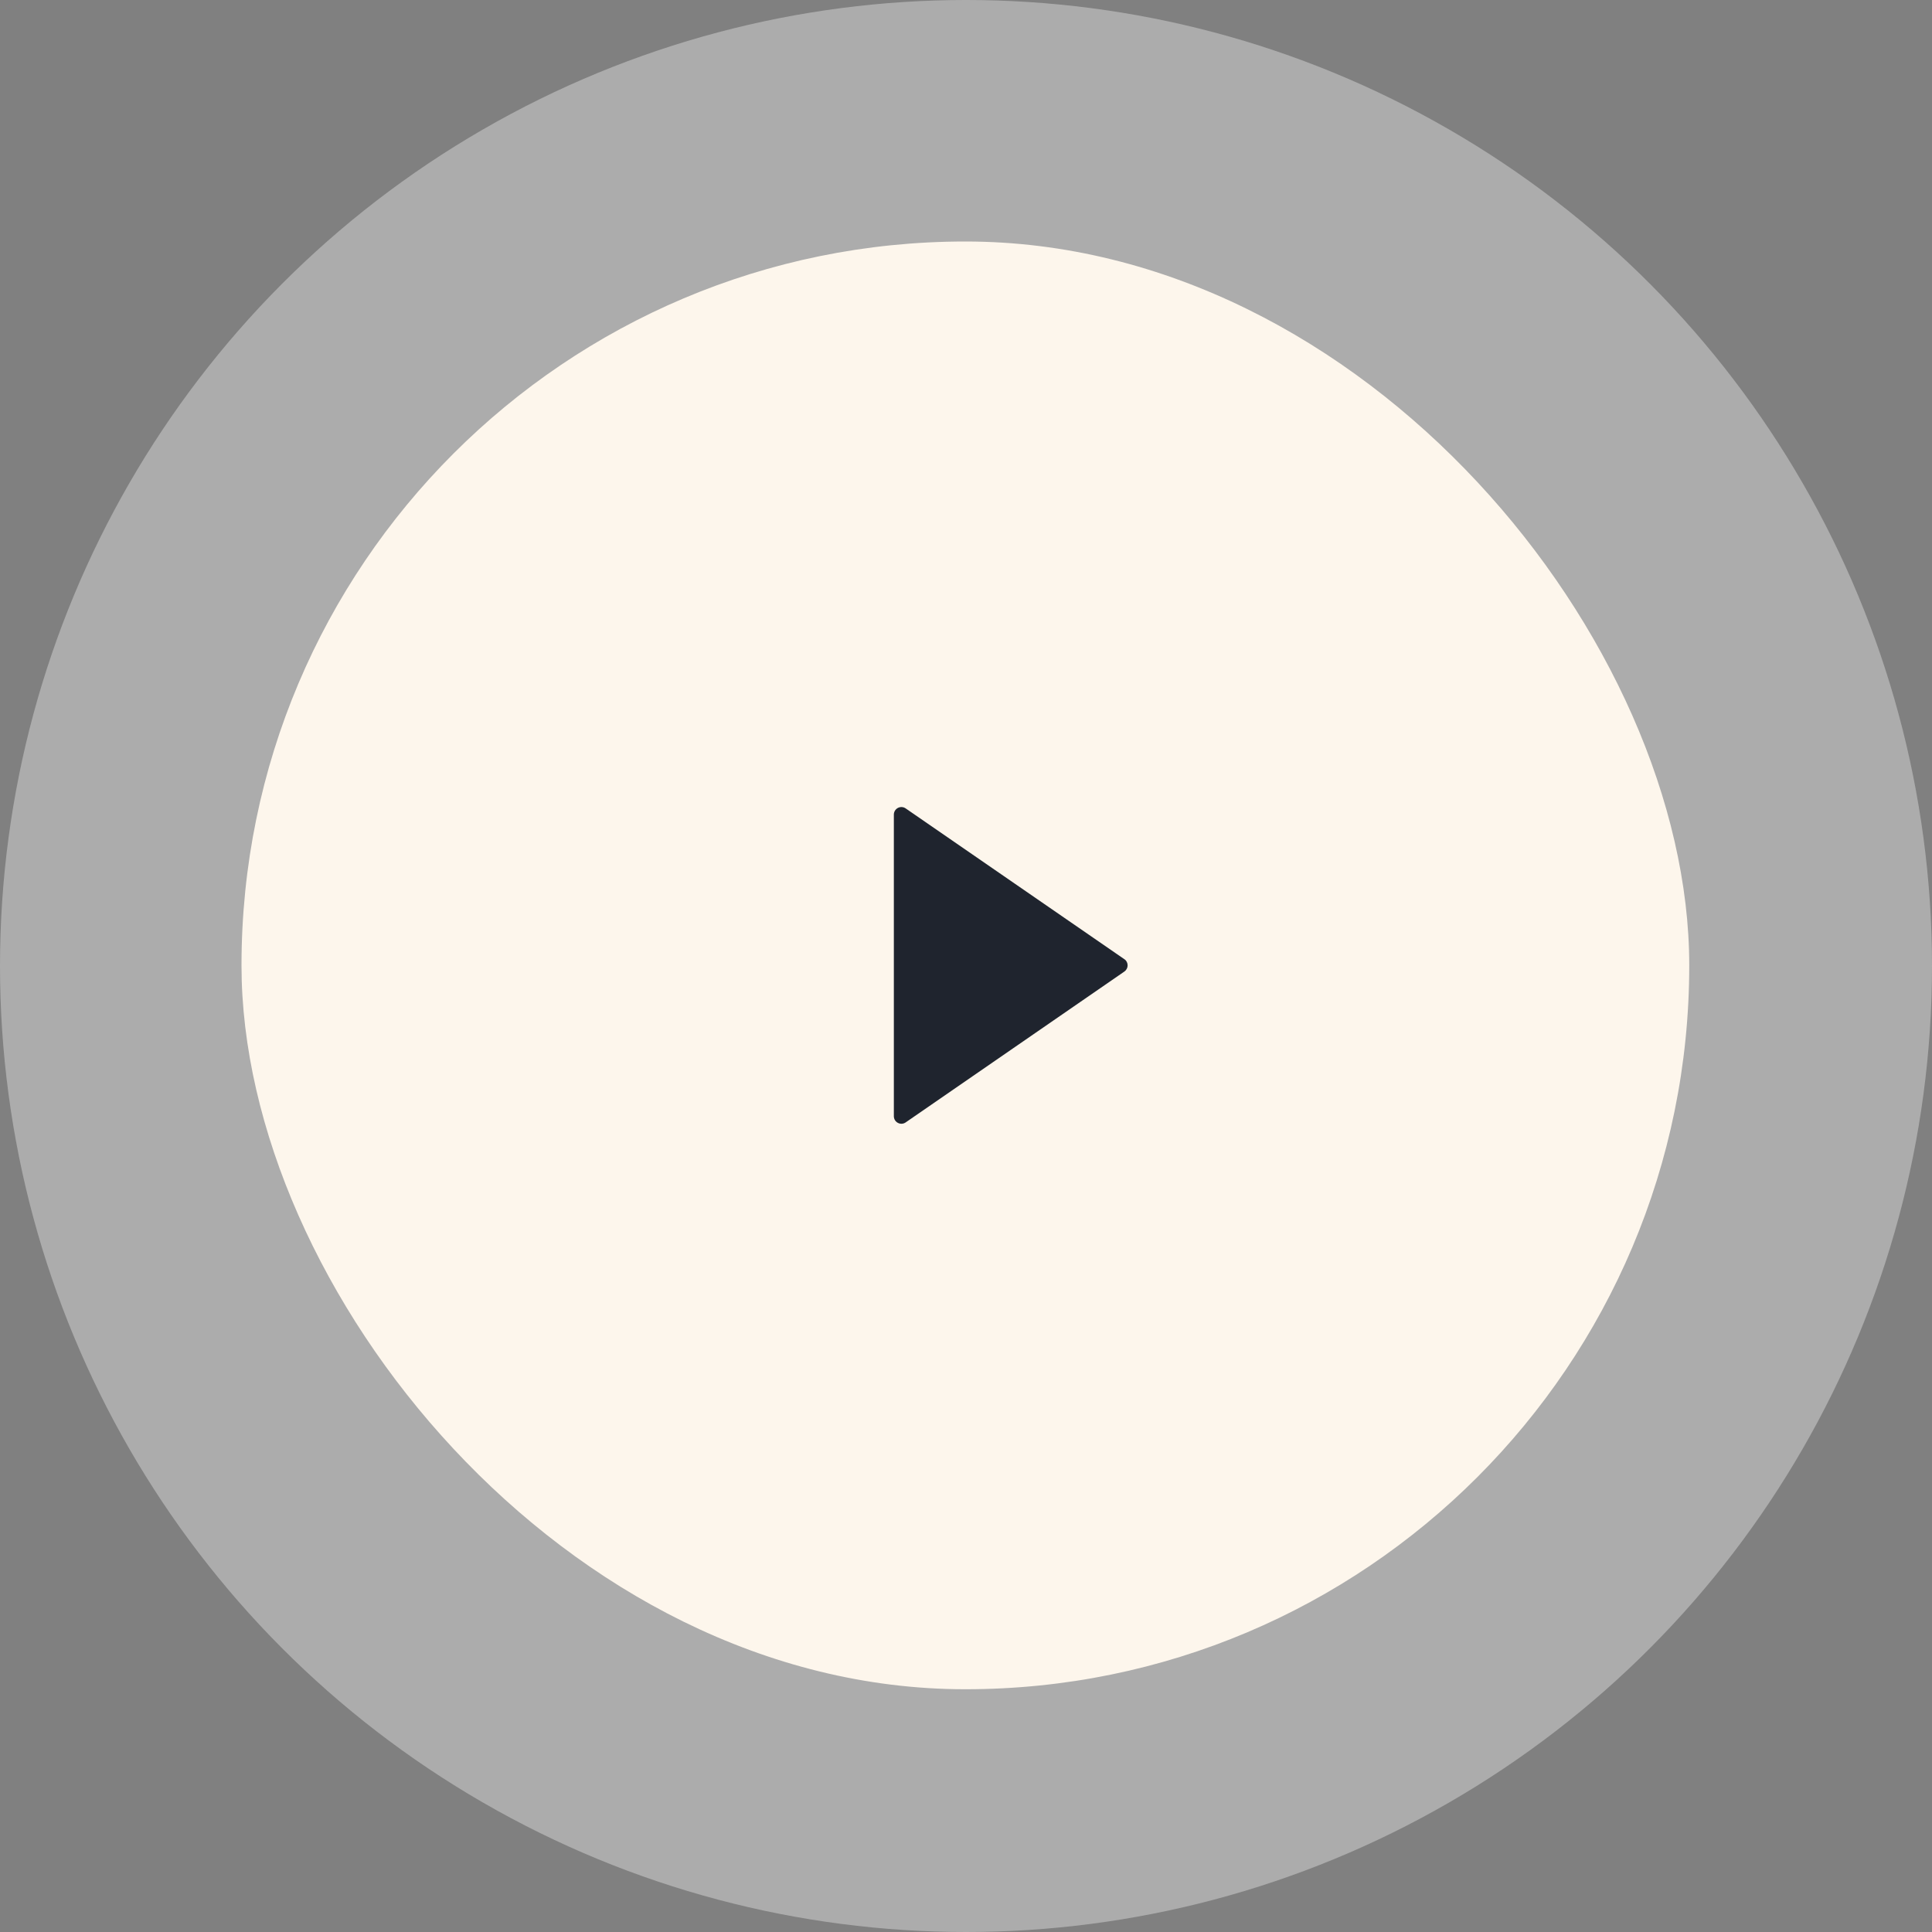 <?xml version="1.0" encoding="UTF-8"?>
<svg xmlns="http://www.w3.org/2000/svg" width="96" height="96" viewBox="0 0 96 96" fill="none">
  <rect x="0" y="0" width="96" height="96" fill="#808080" stroke="none"/>
  <circle cx="48" cy="48" r="48" fill="#D9D9D9" fill-opacity="0.5"></circle>
  <rect x="12" y="12" width="71.938" height="71.938" rx="35.969" fill="#FDF6EC"></rect>
  <g clip-path="url(#clip0_2418_1699)">
    <path d="M55.869 47.662L45.002 40.169C44.946 40.13 44.881 40.107 44.812 40.103C44.744 40.099 44.676 40.114 44.616 40.145C44.556 40.177 44.505 40.224 44.469 40.283C44.434 40.341 44.415 40.408 44.415 40.476V55.464C44.415 55.532 44.434 55.599 44.469 55.658C44.505 55.716 44.555 55.764 44.616 55.795C44.676 55.827 44.744 55.842 44.812 55.838C44.88 55.834 44.946 55.811 45.002 55.772L55.869 48.276C55.919 48.241 55.96 48.195 55.988 48.141C56.016 48.088 56.031 48.028 56.031 47.967C56.031 47.907 56.016 47.847 55.988 47.793C55.96 47.739 55.919 47.693 55.869 47.659V47.662Z" fill="#1F242E"></path>
  </g>
  <defs>
    <clipPath id="clip0_2418_1699">
      <rect width="15.736" height="15.736" fill="white" transform="translate(42.352 40.103)"></rect>
    </clipPath>
  </defs>
</svg>
